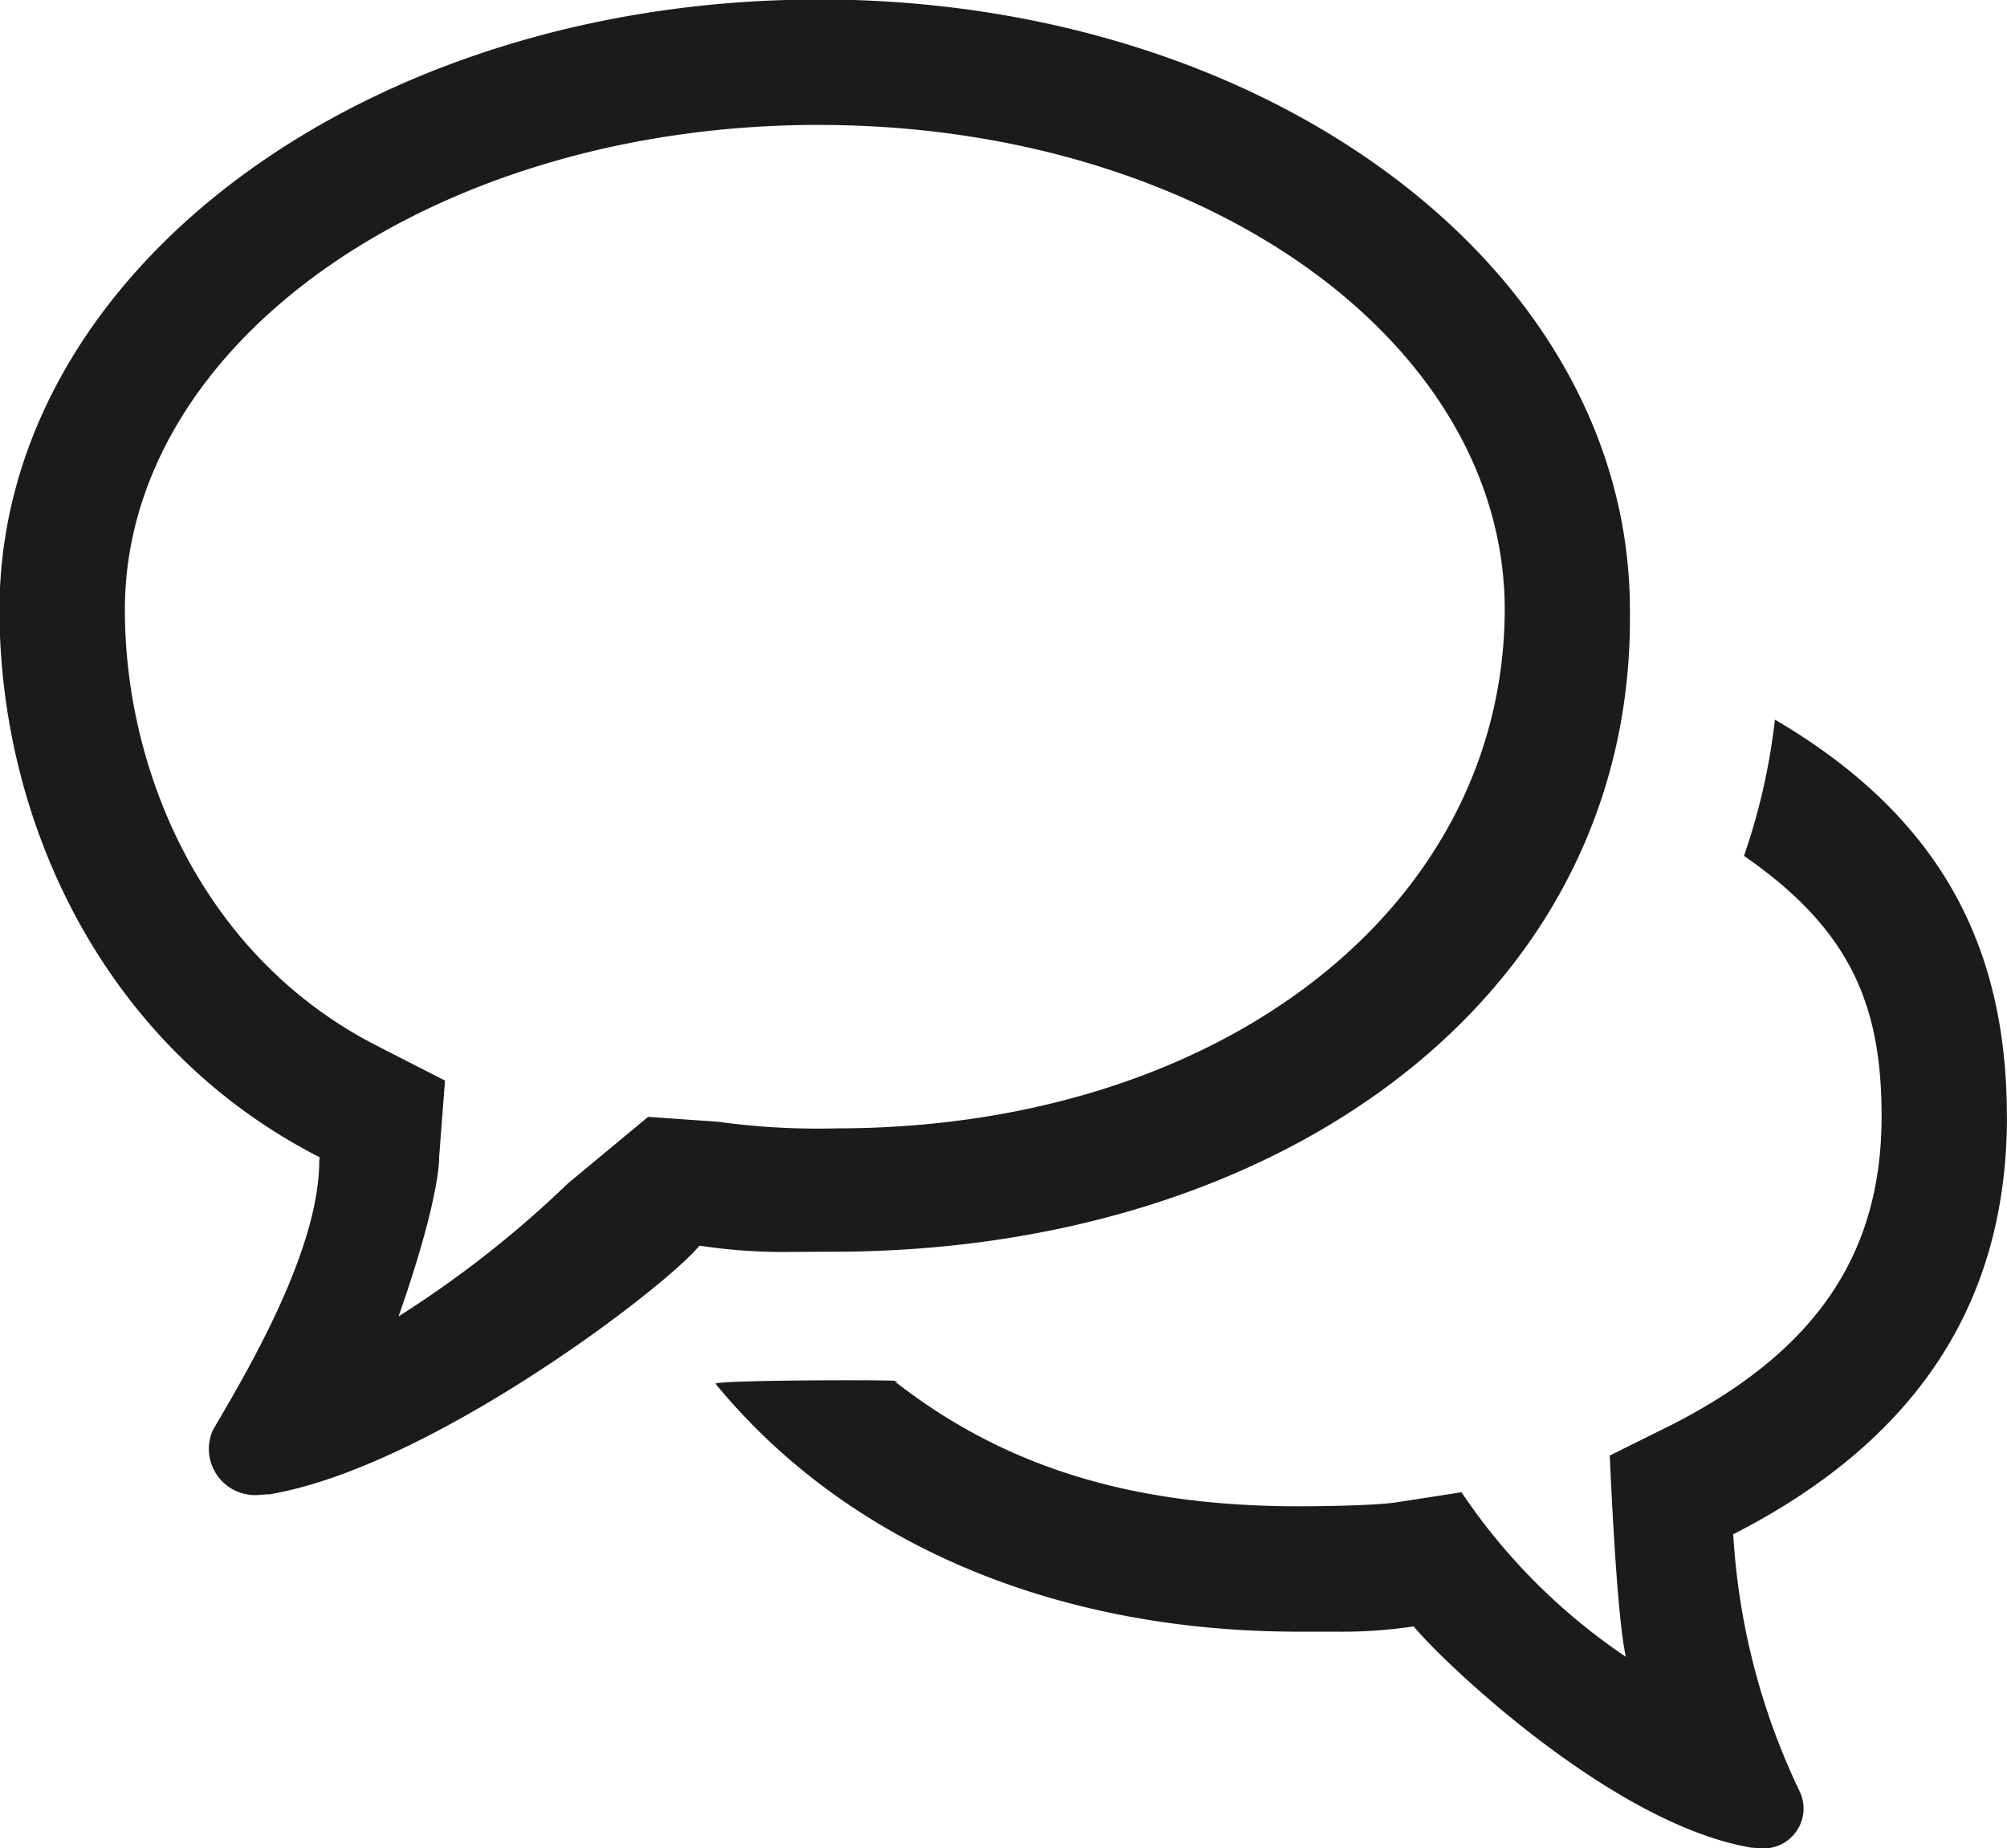 <svg xmlns="http://www.w3.org/2000/svg" width="64.031" height="58.969" viewBox="0 0 64.031 58.969">
  <defs>
    <style>
      .cls-1 {
        fill: #1b1b1b;
        fill-rule: evenodd;
      }
    </style>
  </defs>
  <path id="Bubbles" class="cls-1" d="M798.153,371.986c12.2,0,21.885,6.873,21.885,15.476C820,397,810.92,404,798.715,404a23.19,23.19,0,0,1-3.775-.211l-2.232-.156-2.561,2.127a34.023,34.023,0,0,1-5.4,4.239c1.352-3.856,1.294-5.077,1.294-5.077l0.187-2.447-2.18-1.114c-5.541-2.833-8.033-8.734-8.033-13.9,0-8.6,9.93-15.476,22.135-15.476m0-4c-14.436,0-26.135,8.652-26.135,19.476,0,6.742,3.307,13.93,10.213,17.461,0,0.041-.012.073-0.012,0.117,0,2.93-2.439,6.948-3.4,8.6h0a1.491,1.491,0,0,0-.121.584,1.475,1.475,0,0,0,1.48,1.478c0.121,0,.319-0.025.389-0.025,0.019,0,.027,0,0.025.006,5.106-.834,12.641-6.578,13.758-7.94a17.706,17.706,0,0,0,2.881.2c0.406,0,.842-0.006,1.355-0.006,14.434,0,25.62-8.244,25.448-20.477,0-10.824-11.451-19.476-25.885-19.476h0Zm37.908,35.631c0-5.422-2.118-9.555-7.4-12.657a20.234,20.234,0,0,1-.987,4.348c3.416,2.361,4.39,4.786,4.39,8.309,0,4.314-2.01,7.443-6.681,9.834l-1.991.988s0.208,5.125.514,6.422a19.242,19.242,0,0,1-5.244-5.25l-2.1.325c-0.831.121-3.082,0.123-3.082,0.123-5.433,0-9.461-1.3-12.9-3.985,0.933-.057-5.574-0.055-5.719.072,3.973,4.852,10.467,7.913,18.615,7.913,0.444,0,.819,0,1.17,0a15.606,15.606,0,0,0,2.49-.168c0.969,1.173,6.389,6.343,10.8,7.062,0,0,0,0,.024,0,0.058,0,.23.022,0.334,0.022a1.278,1.278,0,0,0,1.281-1.28,1.3,1.3,0,0,0-.106-0.5h0a21.889,21.889,0,0,1-2.132-8.14c0-.039-0.012-0.067-0.012-0.1C833.3,413.9,836.061,409.443,836.061,403.617Z" transform="translate(-772.031 -368)"/>
</svg>
